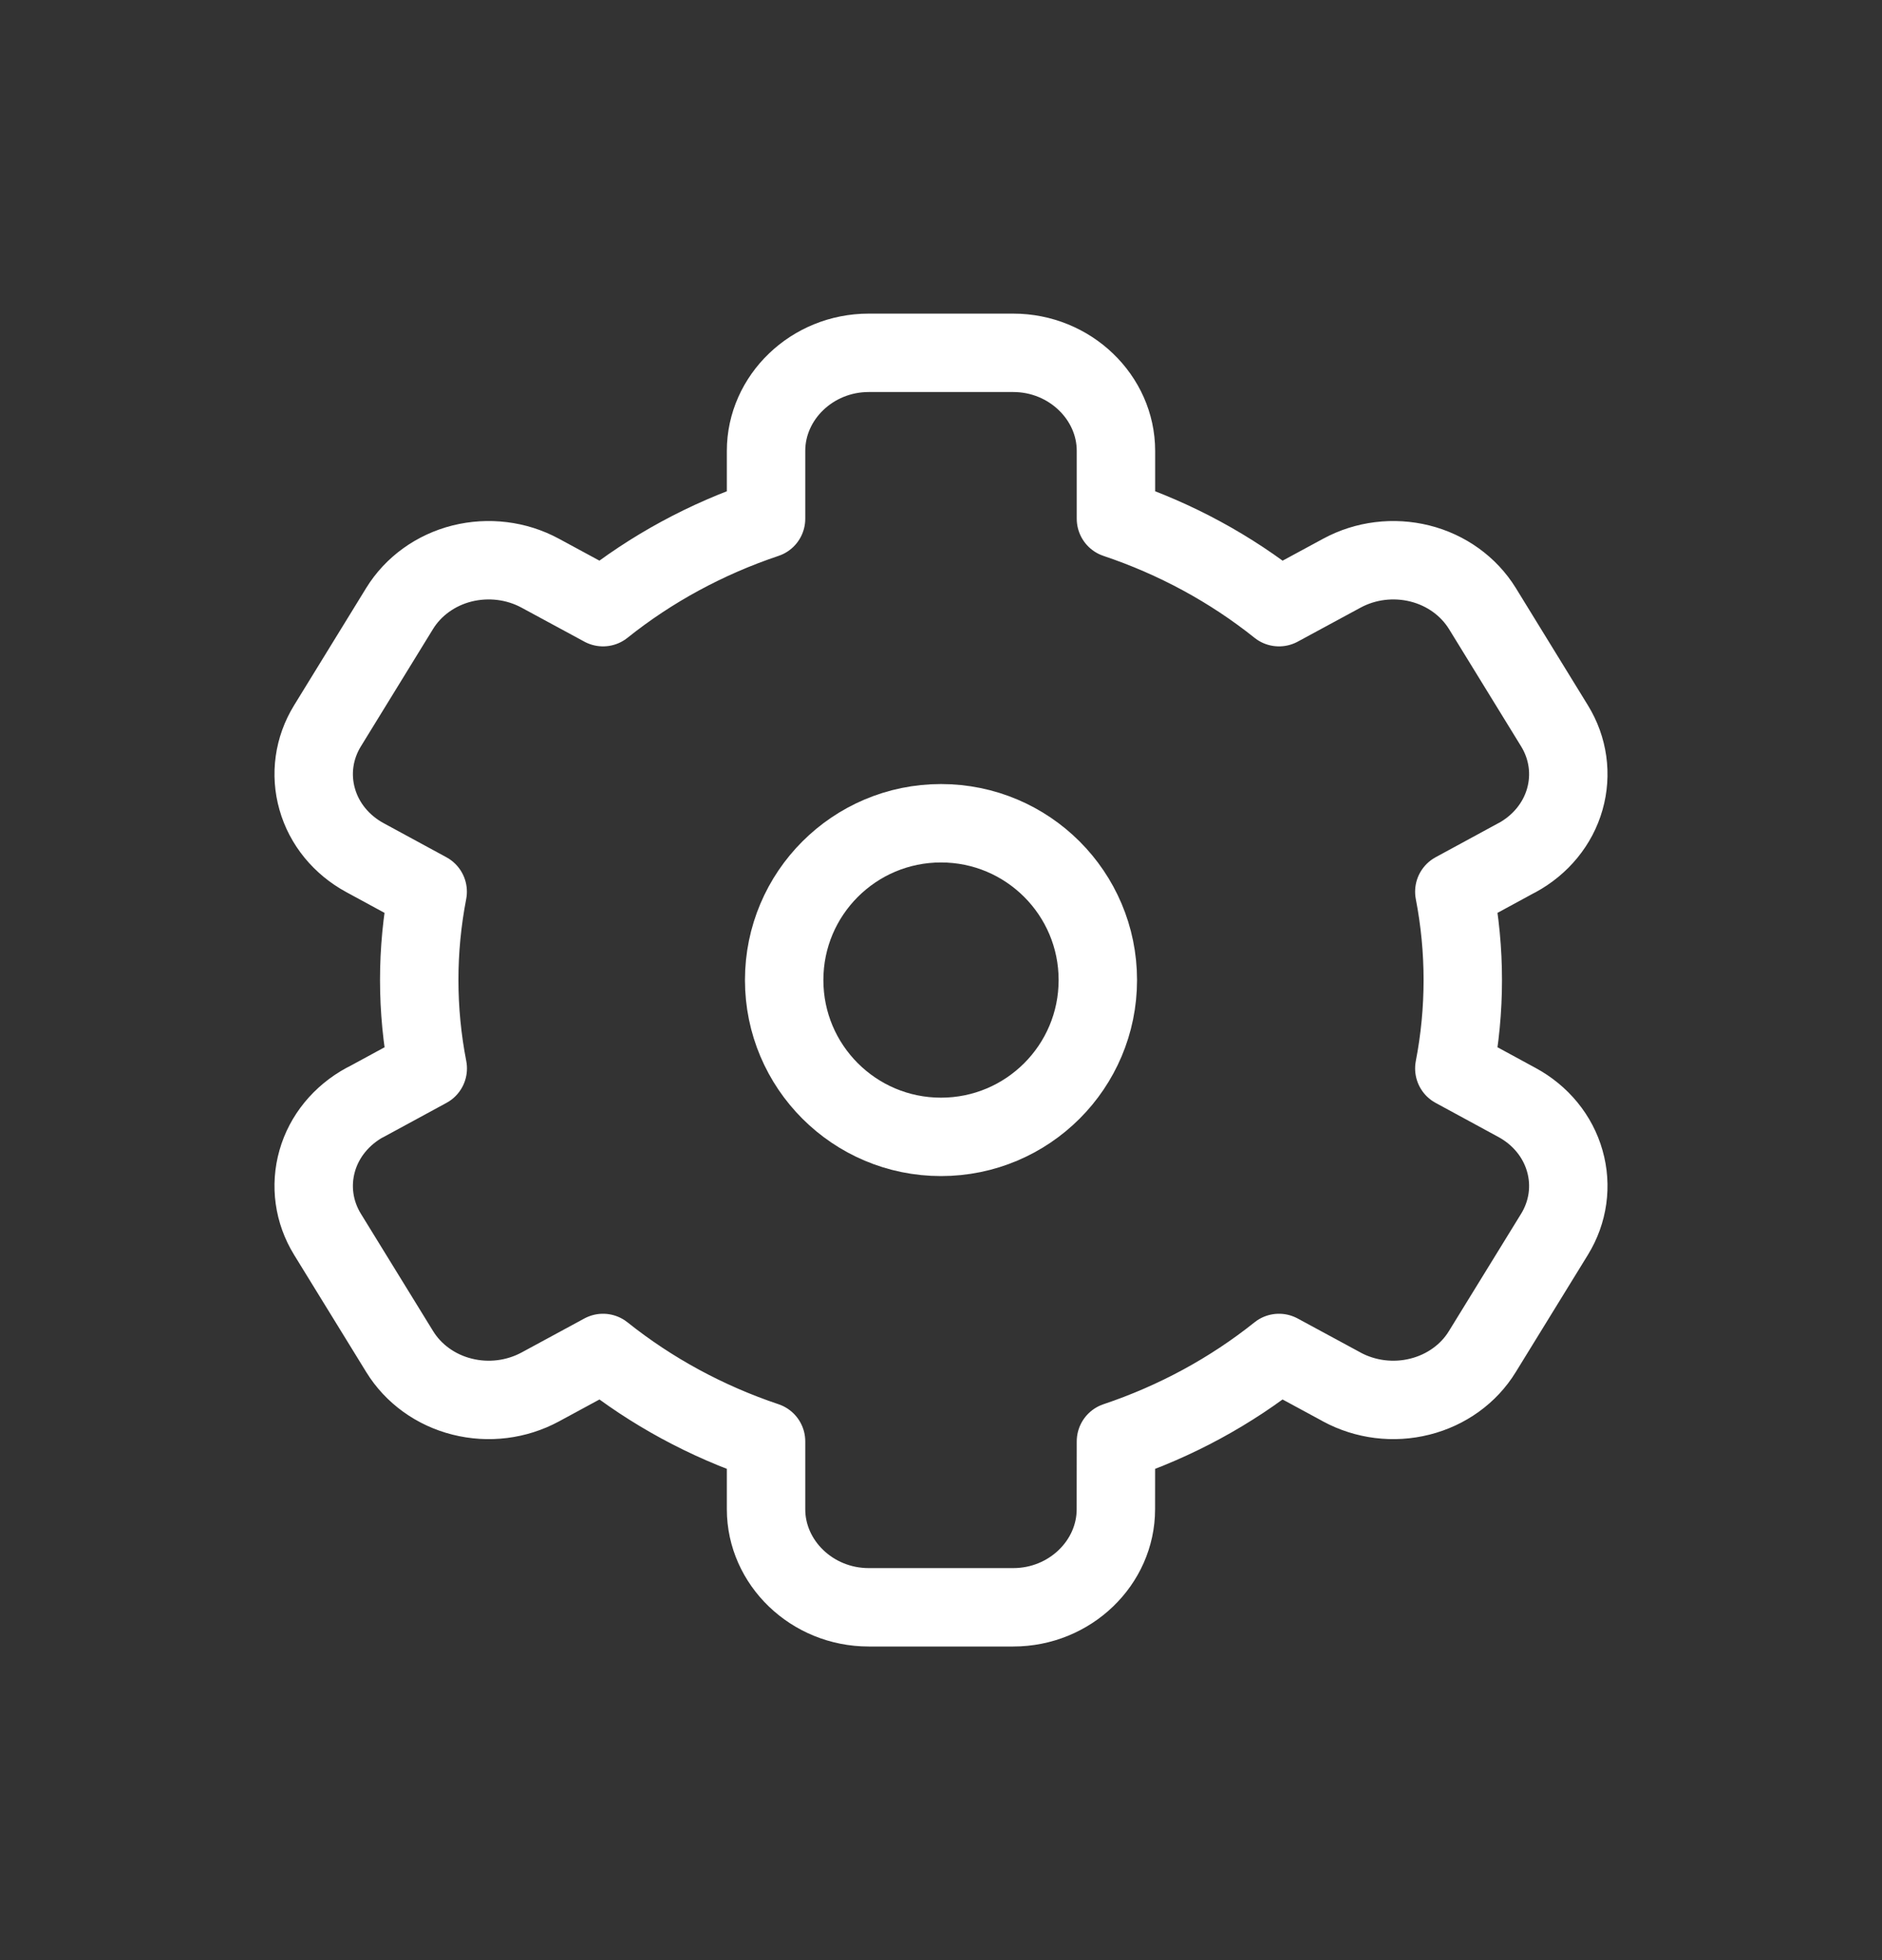 <svg width="24" height="25" viewBox="0 0 24 25" fill="none" xmlns="http://www.w3.org/2000/svg">
<rect x="0" y="0" width="24" height="25" fill="#333333" stroke="none"/>
<path d="M18.904 7.761C18.729 7.478 18.443 7.271 18.107 7.187C17.771 7.103 17.414 7.147 17.113 7.31L16.311 7.744H16.31C15.696 7.253 14.991 6.871 14.231 6.616V5.75C14.231 5.07 13.645 4.5 12.921 4.5H11.078C10.354 4.5 9.769 5.07 9.769 5.75V6.616C9.009 6.871 8.304 7.253 7.69 7.744L6.888 7.31C6.587 7.147 6.229 7.103 5.892 7.187C5.557 7.271 5.27 7.478 5.096 7.761L4.176 9.258C4.002 9.541 3.955 9.877 4.045 10.192C4.134 10.508 4.354 10.776 4.655 10.939L5.454 11.373C5.31 12.118 5.31 12.882 5.455 13.627L4.656 14.061L4.655 14.06C4.354 14.224 4.134 14.492 4.045 14.807C3.955 15.123 4.002 15.459 4.176 15.742L5.097 17.239C5.271 17.522 5.557 17.729 5.893 17.813C6.229 17.898 6.587 17.853 6.889 17.69L7.69 17.256C8.305 17.747 9.009 18.129 9.769 18.384V19.25C9.769 19.93 10.354 20.5 11.078 20.5H12.921C13.646 20.5 14.23 19.93 14.23 19.25L14.231 18.384C14.991 18.129 15.696 17.747 16.31 17.256L17.112 17.69H17.111C17.413 17.853 17.771 17.898 18.107 17.813C18.443 17.729 18.73 17.522 18.903 17.239L19.824 15.742C19.998 15.459 20.045 15.123 19.955 14.808C19.866 14.492 19.646 14.224 19.345 14.061L18.546 13.627V13.627C18.69 12.882 18.69 12.118 18.546 11.373L19.345 10.939V10.94C19.646 10.776 19.866 10.508 19.955 10.193C20.045 9.877 19.998 9.541 19.824 9.258L18.904 7.761Z" stroke="white" stroke-linecap="round" stroke-linejoin="round"/>
<ellipse cx="12" cy="12.5" rx="2" ry="2" stroke="white" stroke-linecap="round" stroke-linejoin="round"/>
</svg>
